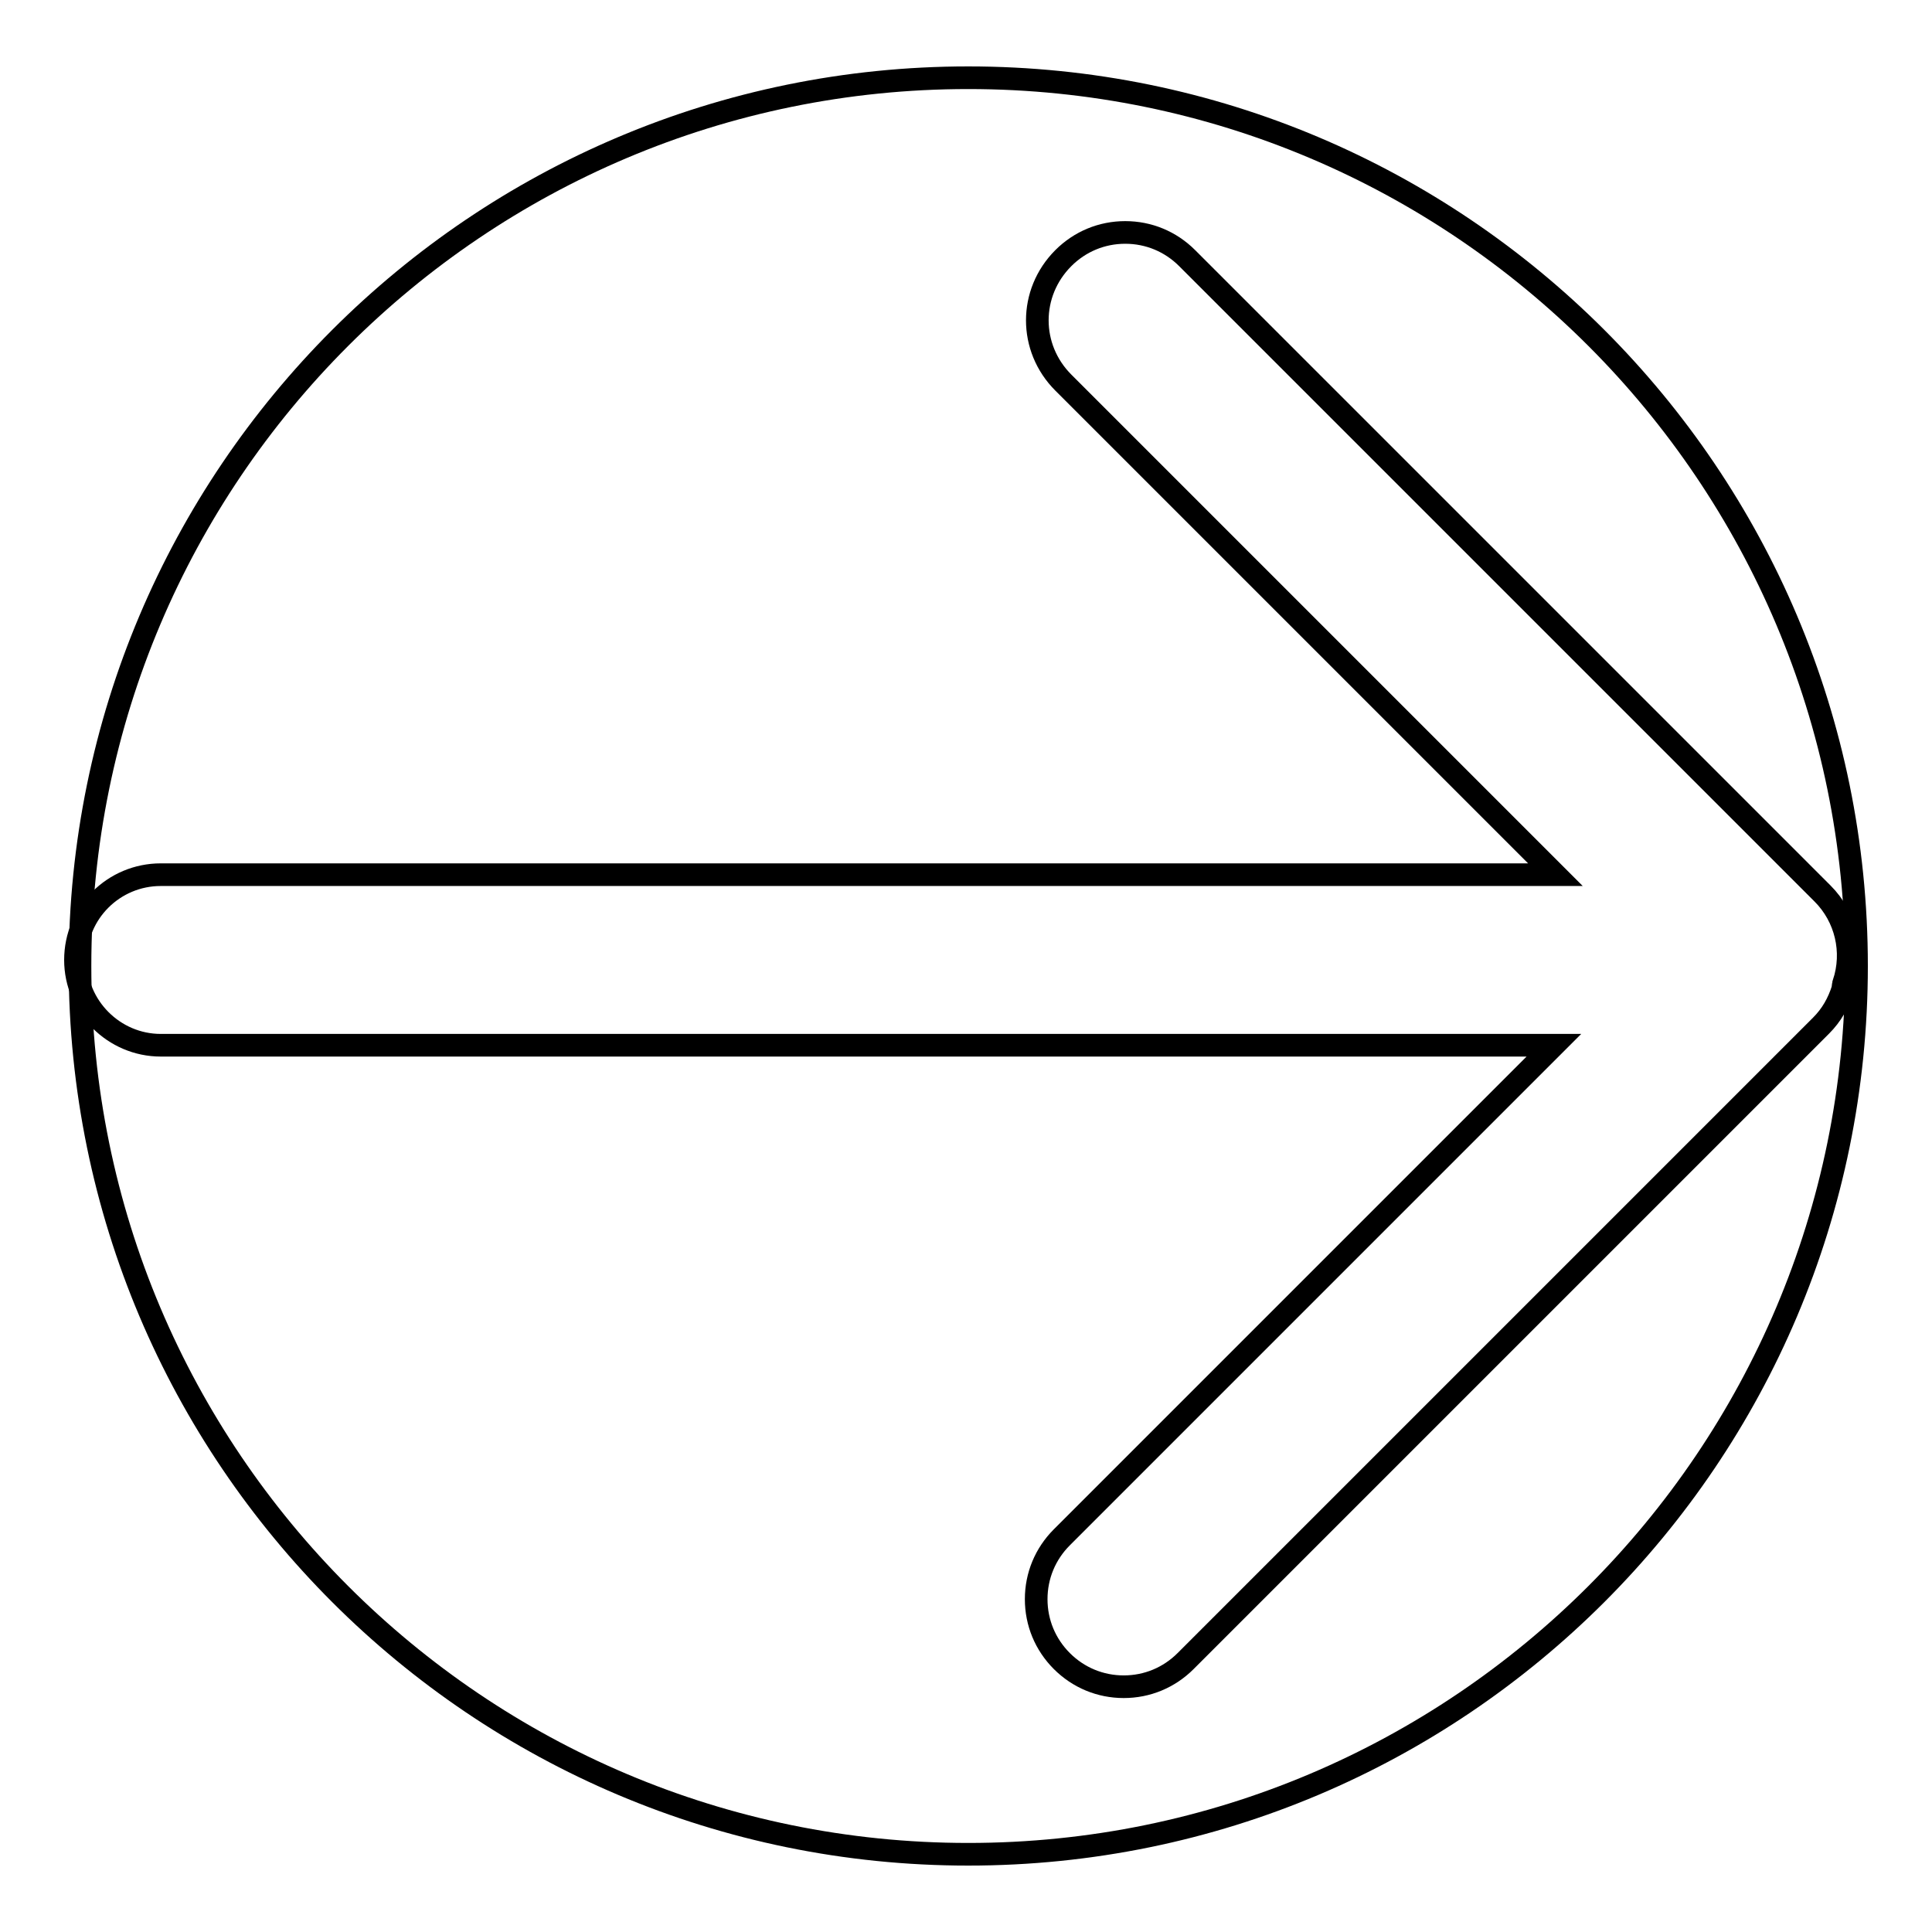<?xml version="1.0" encoding="utf-8"?>
<!-- Svg Vector Icons : http://www.onlinewebfonts.com/icon -->
<!DOCTYPE svg PUBLIC "-//W3C//DTD SVG 1.1//EN" "http://www.w3.org/Graphics/SVG/1.1/DTD/svg11.dtd">
<svg version="1.1" xmlns="http://www.w3.org/2000/svg" xmlns:xlink="http://www.w3.org/1999/xlink" x="0px" y="0px" viewBox="0 0 256 256" enable-background="new 0 0 256 256" xml:space="preserve">
<g><g><path stroke-width="3" fill-opacity="0" stroke="#000000"  d="M128.3,10.3C193.3,10.3,246,63,246,128c0,65-52.7,117.7-117.7,117.7c-65,0-117.7-52.7-117.7-117.7C10.6,63,63.3,10.3,128.3,10.3z"/><path stroke-width="3" fill-opacity="0" stroke="#000000"  d="M148.9,223.5c-3.1,0-6-1.2-8.2-3.4c-2.2-2.2-3.4-5.1-3.4-8.2c0-3.1,1.2-6,3.4-8.2l65.2-65.2H21.3c-6.2,0-11.3-5.1-11.3-11.3c0-6.3,5.1-11.3,11.3-11.3h184.8l-65.2-65.2c-4.6-4.6-4.6-11.9,0-16.5c2.2-2.2,5.1-3.4,8.2-3.4s6,1.2,8.2,3.4l84.2,84.2c3.1,3.1,4.2,7.7,2.8,11.9l0,0.1c0,0.1-0.1,0.2-0.1,0.4l0,0.1l0,0.1c-0.6,1.9-1.5,3.5-2.9,4.9l-84.2,84.2C154.9,222.3,152,223.5,148.9,223.5L148.9,223.5z"/></g></g>
</svg>